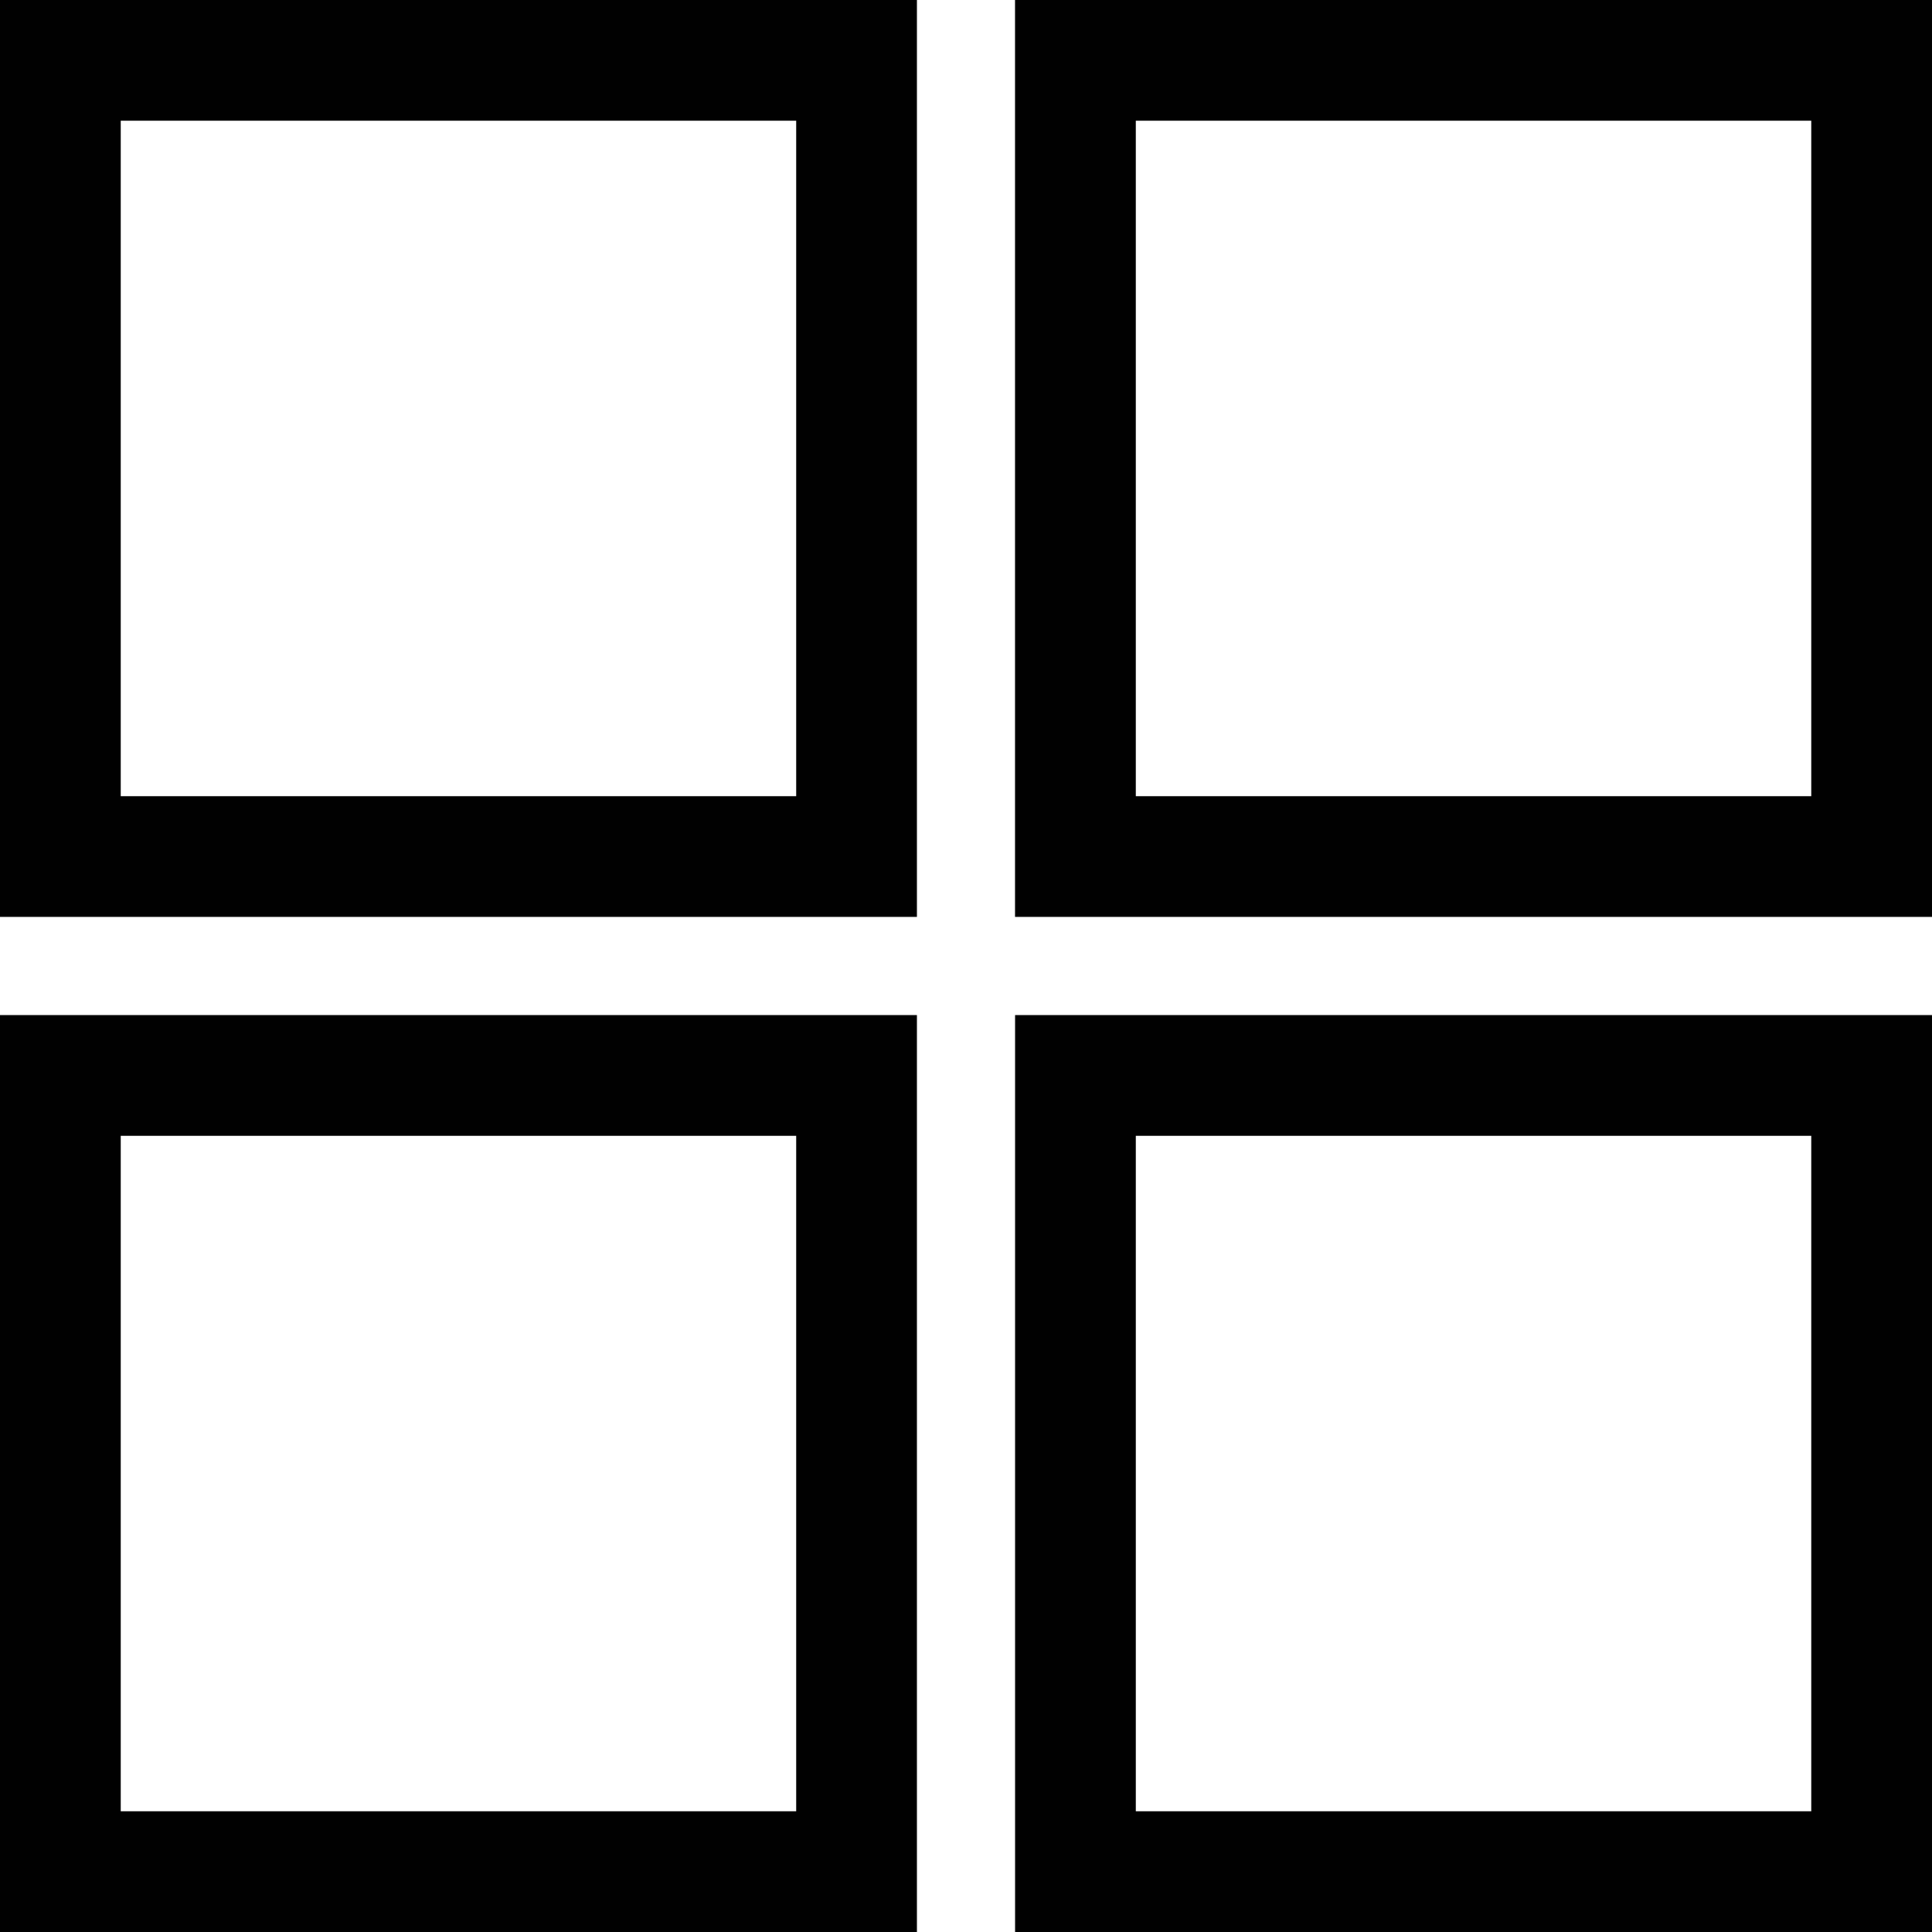 <?xml version="1.0" encoding="UTF-8"?>
<svg id="Layer_2" data-name="Layer 2" xmlns="http://www.w3.org/2000/svg" viewBox="0 0 383.25 383.25">
  <defs>
    <style>
      .cls-1 {
        fill: #010101;
      }
    </style>
  </defs>
  <g id="Layer_1-2" data-name="Layer 1">
    <g>
      <path class="cls-1" d="M181.89,0v181.89H0V0h181.89ZM23.95,23.95v133.99h133.99V23.95H23.95Z"/>
      <path class="cls-1" d="M201.36,0h181.89v181.89h-181.9s0-181.89,0-181.89ZM359.3,23.95h-133.99v133.99h133.99V23.95Z"/>
      <g>
        <path class="cls-1" d="M383.25,201.36v181.89h-181.89v-181.89h181.89ZM359.3,225.31h-133.99v133.99h133.99v-133.99Z"/>
        <path class="cls-1" d="M181.89,201.36v181.89H0v-181.89h181.89ZM157.94,225.31H23.95v133.99h133.99v-133.99Z"/>
      </g>
    </g>
  </g>
</svg>
